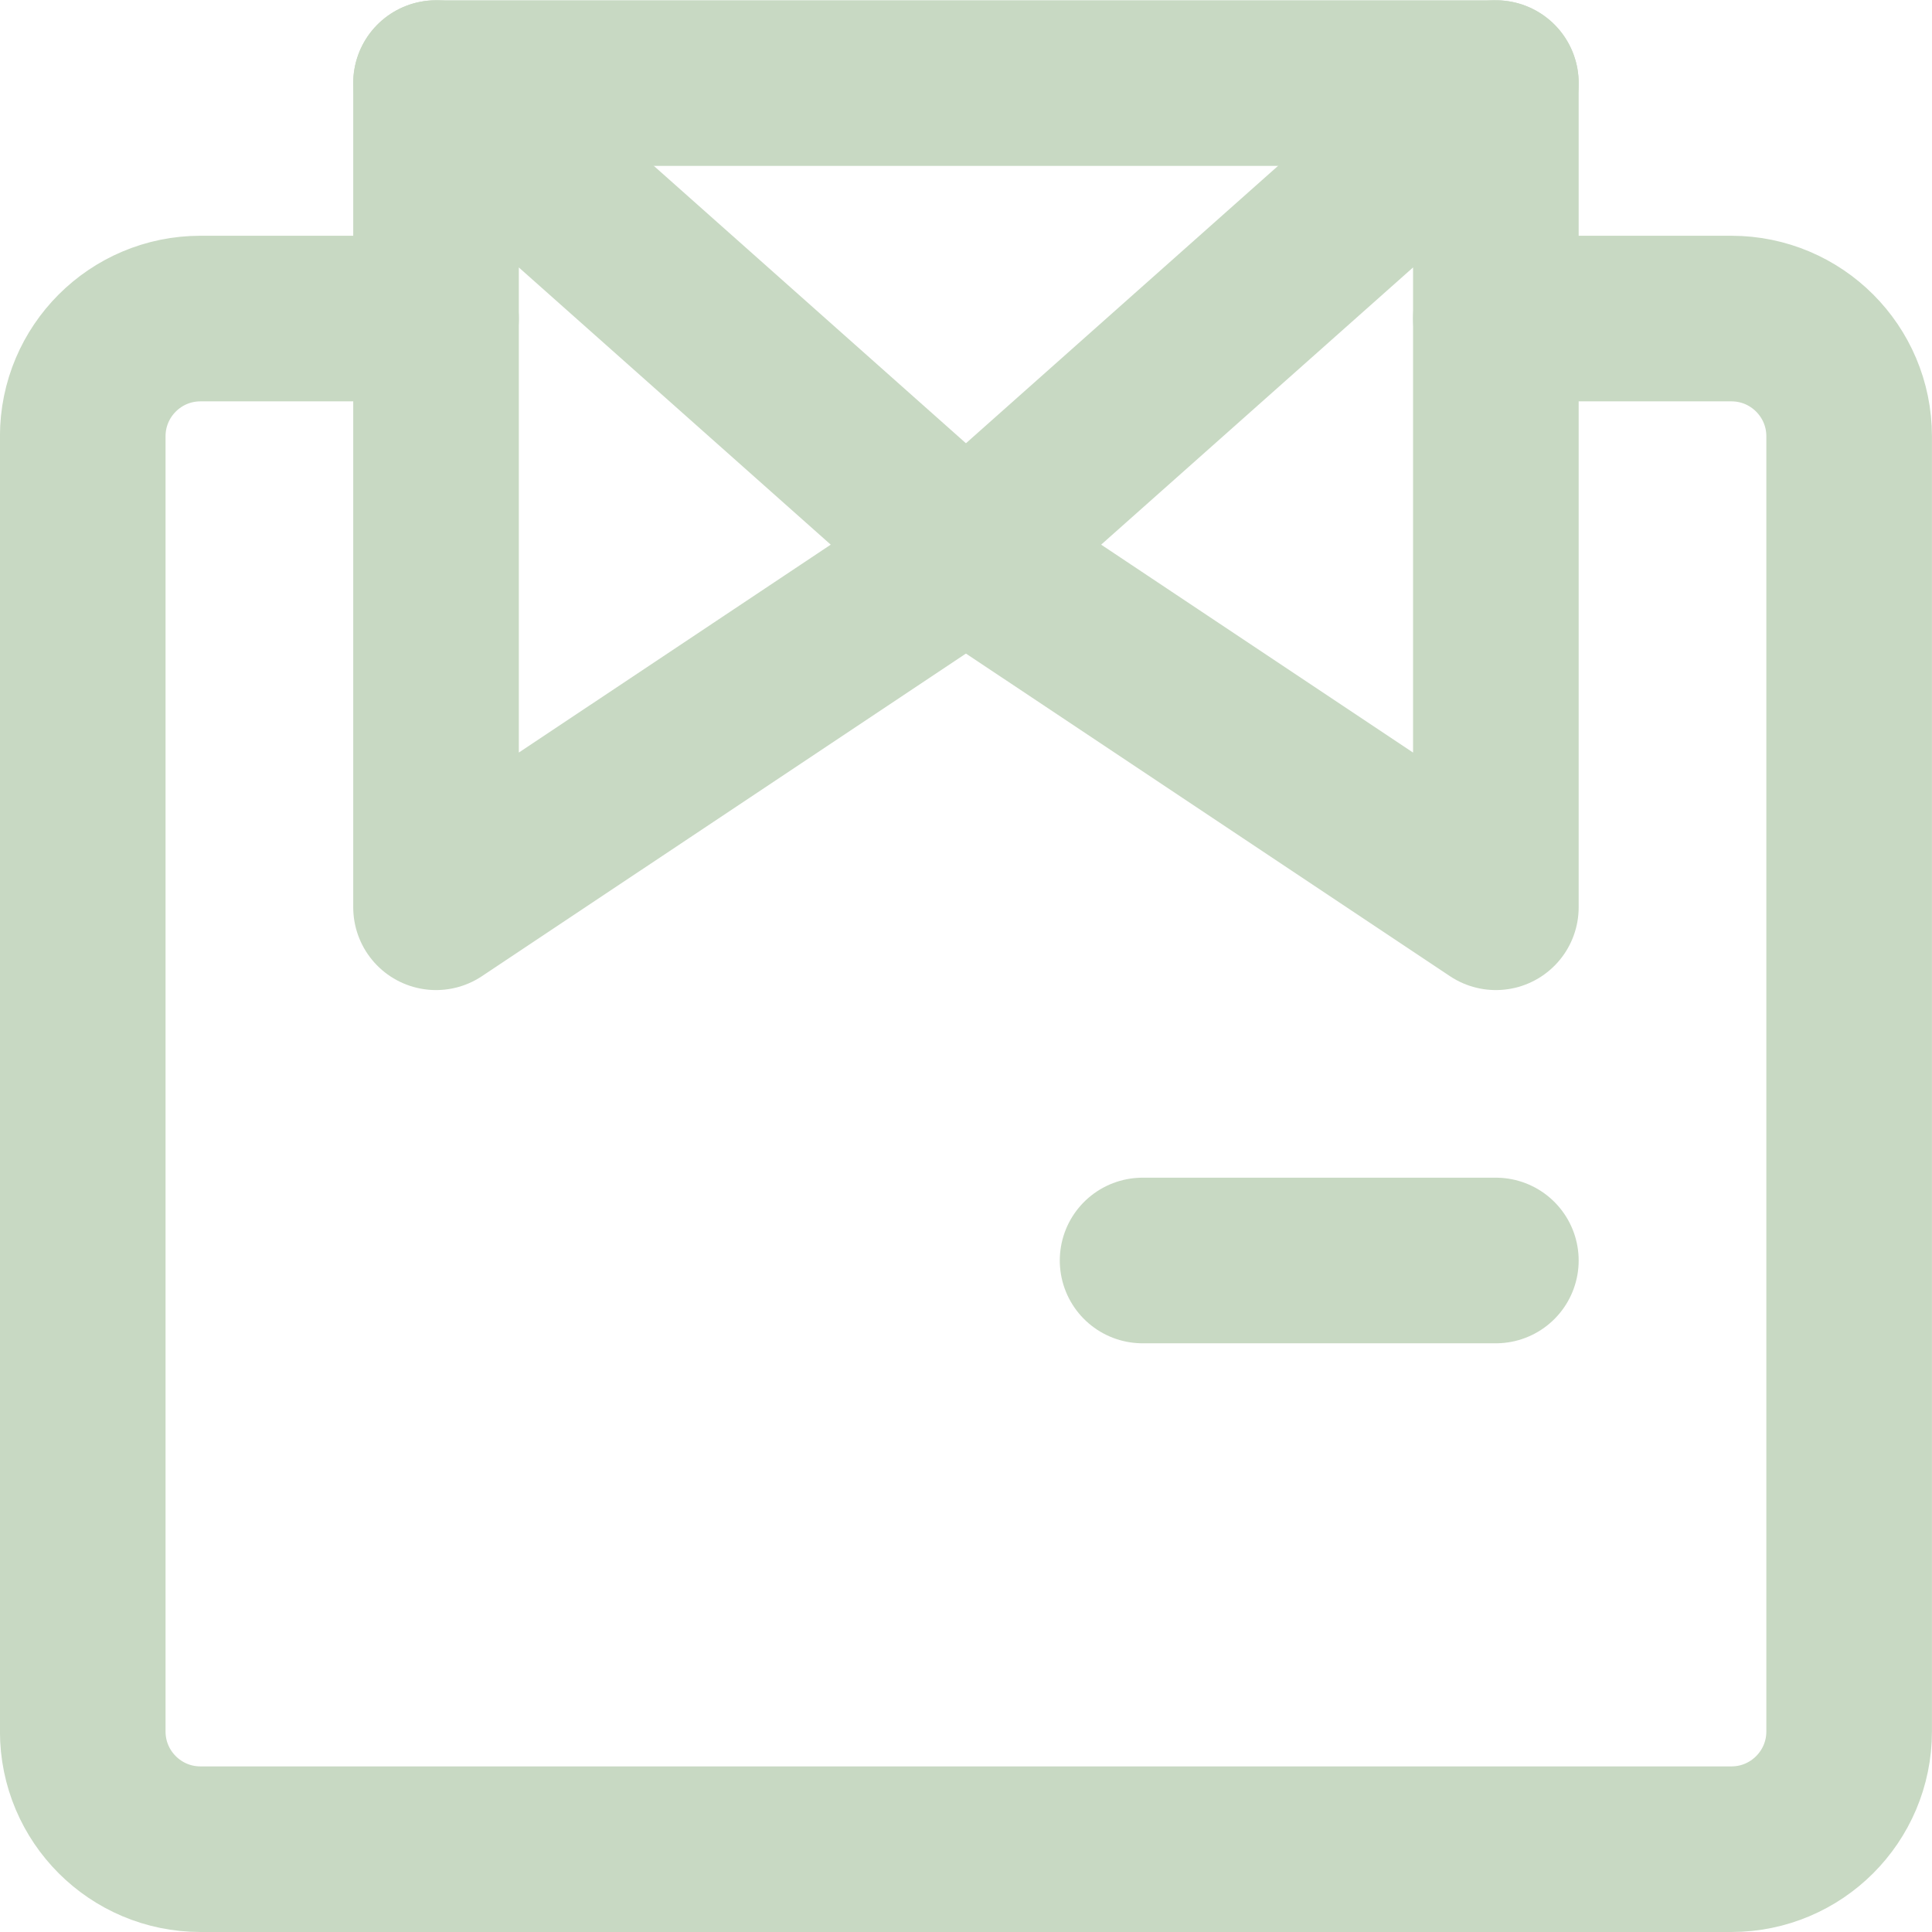 <?xml version="1.0" encoding="UTF-8"?> <svg xmlns="http://www.w3.org/2000/svg" xmlns:xlink="http://www.w3.org/1999/xlink" width="35px" height="35px" viewBox="0 0 35 35" version="1.1"><title>ICN-Local</title><g id="Service-Page" stroke="none" stroke-width="1" fill="none" fill-rule="evenodd" stroke-linecap="round" stroke-linejoin="round"><g id="Services-Page" transform="translate(-263.001, -8276)" stroke="#C8D9C3"><g id="Main-Content" transform="translate(16, 827)"><g id="Stack-2" transform="translate(0, 6742.439)"><g id="Benefits" transform="translate(0, 643)"><g id="Item" transform="translate(122, 64)"><g id="ICN" transform="translate(122.5, 0)"><g id="ICN-Local" transform="translate(4, 0)"><line x1="19.2" y1="22.396" x2="25.6" y2="22.396" id="Path" stroke-width="3"></line><path d="M25.6,5.332 L29.867,5.332 C31.045,5.332 32,6.287 32,7.465 L32,30.928 C32,32.106 31.045,33.061 29.867,33.061 L2.133,33.061 C0.955,33.061 0,32.106 0,30.928 L0,7.465 C0,6.287 0.955,5.332 2.133,5.332 L6.4,5.332" id="Path" stroke-width="3"></path><polygon id="Path" stroke-width="3" points="6.4 1.066 6.4 15.997 16 9.598"></polygon><polygon id="Path" stroke-width="3" points="25.6 1.066 25.6 15.997 16 9.598"></polygon><line x1="6.4" y1="1.066" x2="25.6" y2="1.066" id="Path" stroke-width="3"></line></g></g></g></g></g></g></g></g></svg> 